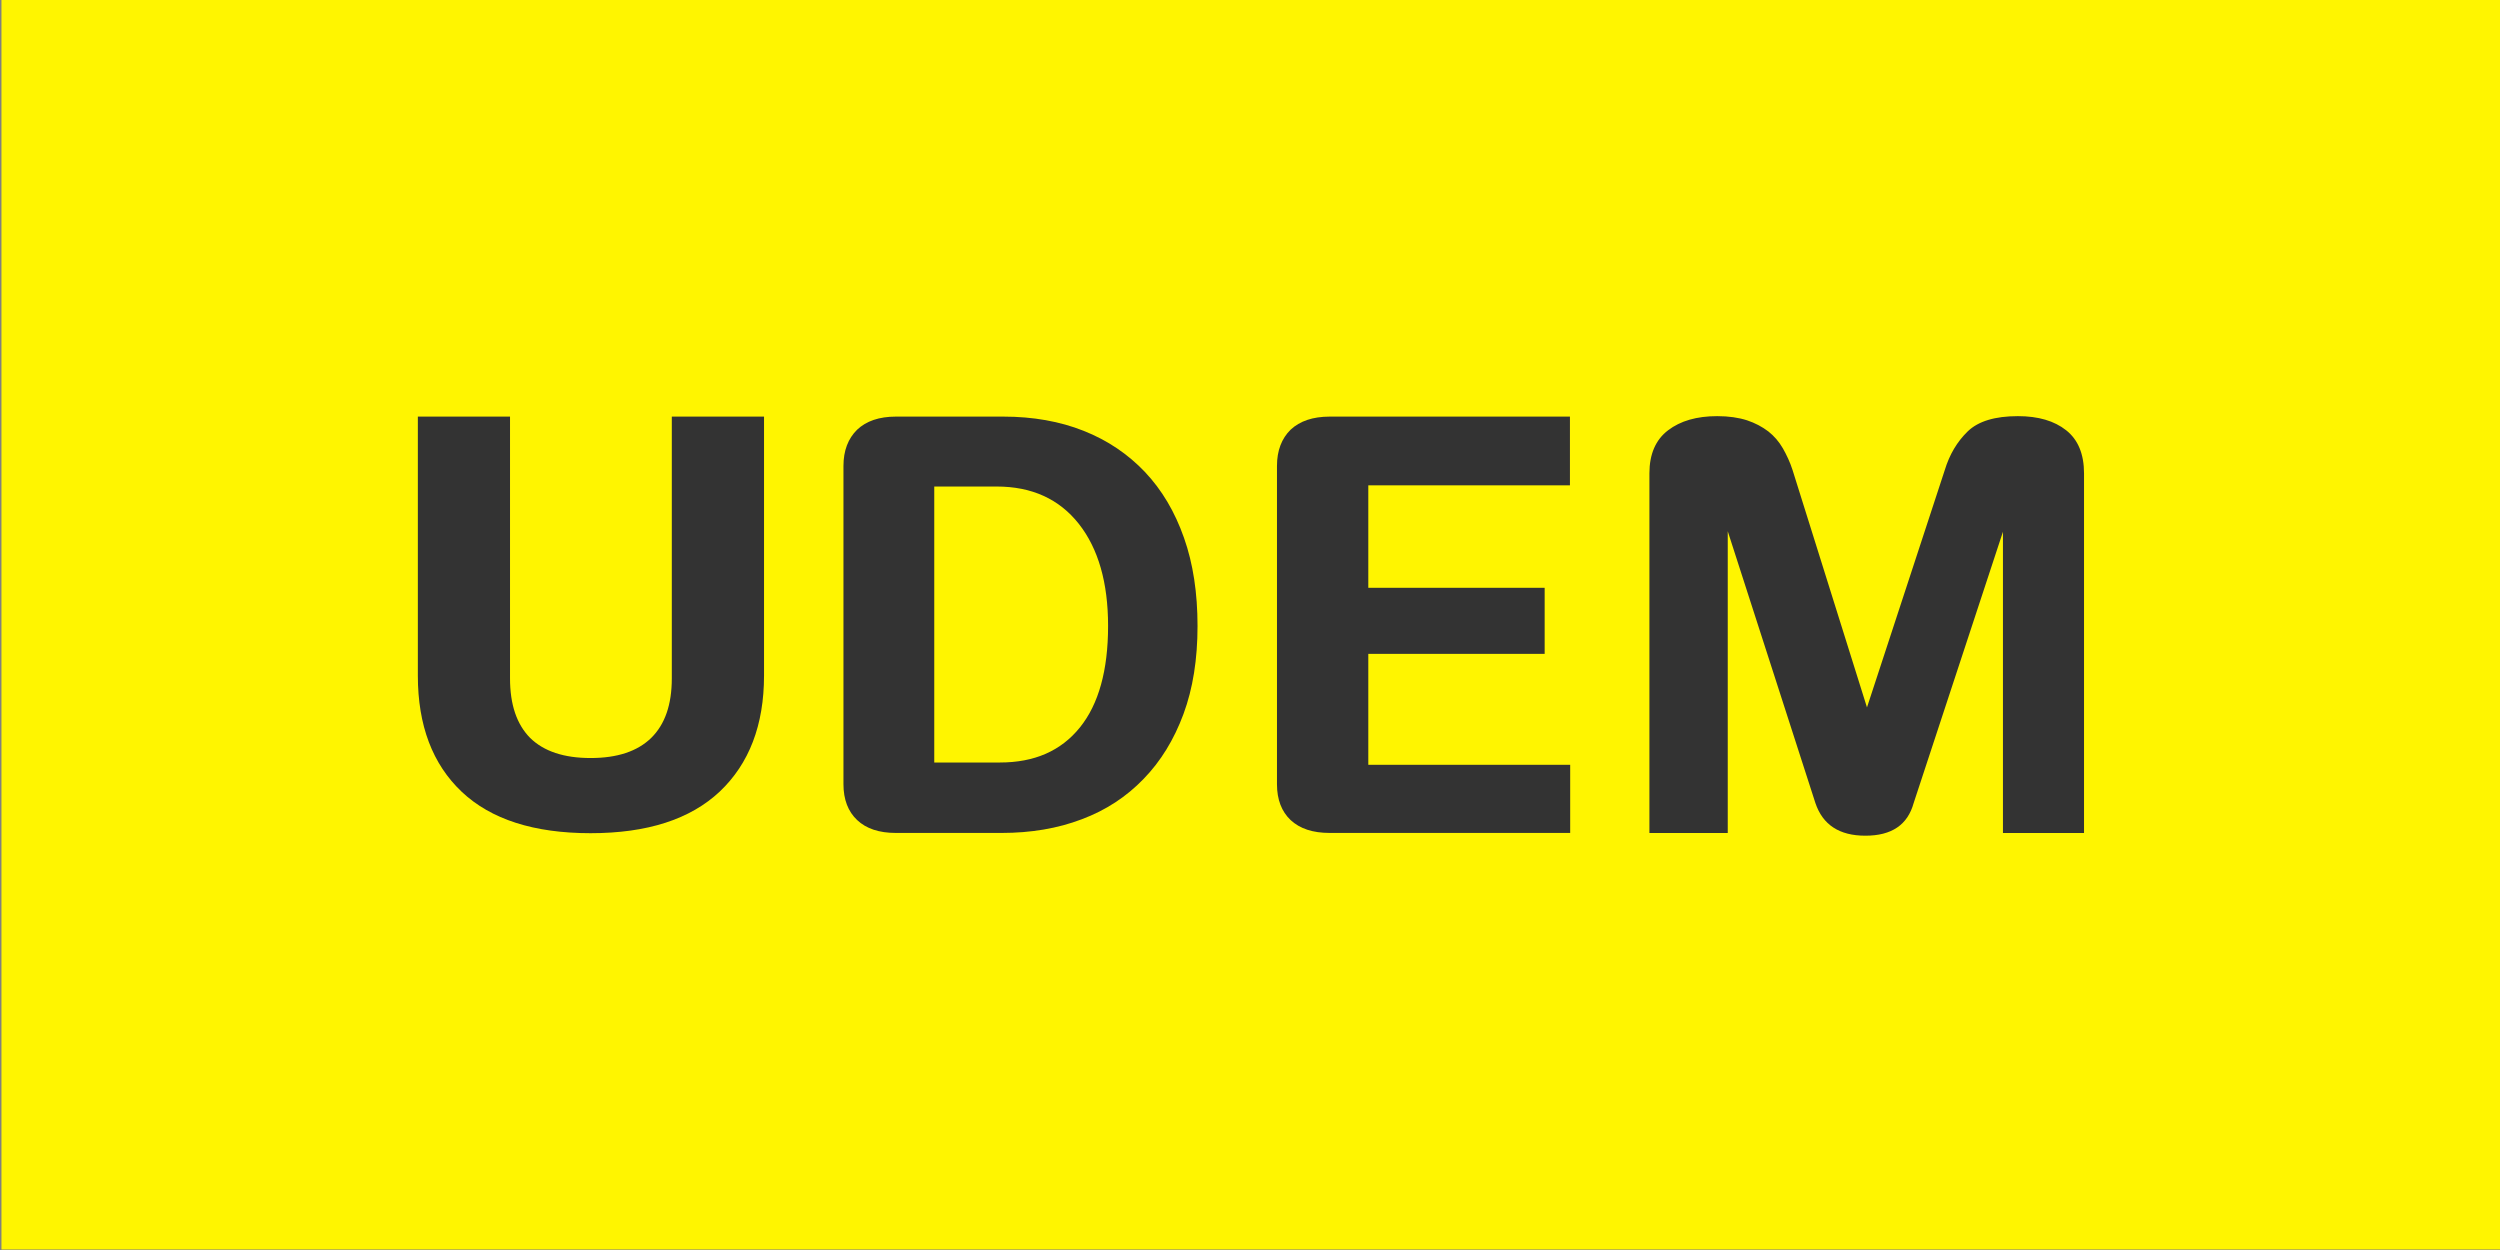 <?xml version="1.0" encoding="UTF-8" standalone="no"?>
<!DOCTYPE svg PUBLIC "-//W3C//DTD SVG 1.1//EN" "http://www.w3.org/Graphics/SVG/1.1/DTD/svg11.dtd">
<svg width="100%" height="100%" viewBox="0 0 1334 667" version="1.1" xmlns="http://www.w3.org/2000/svg" xmlns:xlink="http://www.w3.org/1999/xlink" xml:space="preserve" xmlns:serif="http://www.serif.com/" style="fill-rule:evenodd;clip-rule:evenodd;stroke-linejoin:round;stroke-miterlimit:2;">
    <rect x="0" y="0" width="1334" height="667" fill="#808080" stroke="none"/>
    <g transform="matrix(1,0,0,1,-33333.3,-13500)">
        <g transform="matrix(5.556,0,0,5.556,24000,13500)">
            <g transform="matrix(-1,0,0,1,3600,-960)">
                <rect x="1680" y="960" width="240" height="120" style="fill:rgb(255,245,0);"/>
            </g>
            <g transform="matrix(1,0,0,1,1744.38,80.02)">
                <path d="M0,-40.009L8.857,-40.009L8.857,-15.134C8.857,-10.385 7.427,-6.674 4.609,-4.002C1.772,-1.335 -2.352,0 -7.801,0C-13.242,0 -17.367,-1.327 -20.174,-3.975C-22.987,-6.638 -24.39,-10.349 -24.39,-15.134L-24.39,-40.009L-15.538,-40.009L-15.538,-14.862C-15.538,-12.357 -14.895,-10.454 -13.607,-9.151C-12.292,-7.861 -10.354,-7.219 -7.801,-7.219C-5.233,-7.219 -3.303,-7.861 -1.977,-9.151C-0.651,-10.454 0,-12.357 0,-14.862L0,-40.009Z" style="fill:rgb(51,51,51);fill-rule:nonzero;"/>
            </g>
            <g transform="matrix(1,0,0,1,1786.28,59.89)">
                <path d="M0,0.227C0,-3.937 -0.938,-7.2 -2.811,-9.581C-4.694,-11.963 -7.32,-13.164 -10.703,-13.164L-16.694,-13.164L-16.694,13.341L-10.39,13.341C-7.064,13.341 -4.52,12.223 -2.705,9.973C-0.907,7.747 0,4.49 0,0.227M8.591,0.227C8.591,3.415 8.149,6.233 7.242,8.684C6.333,11.142 5.058,13.224 3.412,14.916C1.766,16.624 -0.196,17.918 -2.528,18.793C-4.844,19.675 -7.401,20.106 -10.23,20.106L-20.384,20.106C-21.98,20.106 -23.224,19.699 -24.101,18.868C-24.967,18.051 -25.414,16.9 -25.414,15.436L-25.414,-15.152C-25.414,-16.609 -24.967,-17.772 -24.101,-18.622C-23.224,-19.453 -21.98,-19.879 -20.384,-19.879L-10.053,-19.879C-7.214,-19.879 -4.626,-19.422 -2.337,-18.509C-0.042,-17.597 1.911,-16.277 3.541,-14.558C5.171,-12.839 6.421,-10.72 7.29,-8.239C8.168,-5.762 8.591,-2.931 8.591,0.227" style="fill:rgb(51,51,51);fill-rule:nonzero;"/>
            </g>
            <g transform="matrix(1,0,0,1,1807.57,40.011)">
                <path d="M0,39.985C-1.627,39.985 -2.869,39.578 -3.761,38.747C-4.623,37.93 -5.069,36.778 -5.069,35.315L-5.069,4.727C-5.069,3.27 -4.623,2.107 -3.761,1.257C-2.869,0.426 -1.627,0 0,0L23.067,0L23.067,6.602L3.702,6.602L3.702,16.441L20.639,16.441L20.639,22.787L3.702,22.787L3.702,33.439L23.091,33.439L23.091,39.985L0,39.985Z" style="fill:rgb(51,51,51);fill-rule:nonzero;"/>
            </g>
            <g transform="matrix(1,0,0,1,1880.01,40.228)">
                <path d="M0,39.772L-7.786,39.772L-7.786,10.841L-16.36,36.891C-16.941,38.996 -18.476,40.033 -21.002,40.033C-23.488,40.033 -25.094,38.996 -25.801,36.891L-34.217,10.791L-34.217,39.772L-41.74,39.772L-41.74,5.228C-41.74,3.391 -41.138,1.999 -39.948,1.098C-38.759,0.192 -37.194,-0.261 -35.229,-0.261C-34.127,-0.261 -33.186,-0.124 -32.369,0.137C-31.59,0.397 -30.902,0.763 -30.323,1.204C-29.763,1.645 -29.291,2.192 -28.92,2.836C-28.554,3.477 -28.232,4.172 -27.993,4.913L-20.845,27.712L-13.372,4.913C-12.919,3.422 -12.183,2.186 -11.172,1.204C-10.158,0.223 -8.545,-0.261 -6.354,-0.261C-4.396,-0.261 -2.852,0.192 -1.712,1.098C-0.57,1.999 0,3.391 0,5.228L0,39.772Z" style="fill:rgb(51,51,51);fill-rule:nonzero;"/>
            </g>
        </g>
    </g>
</svg>
